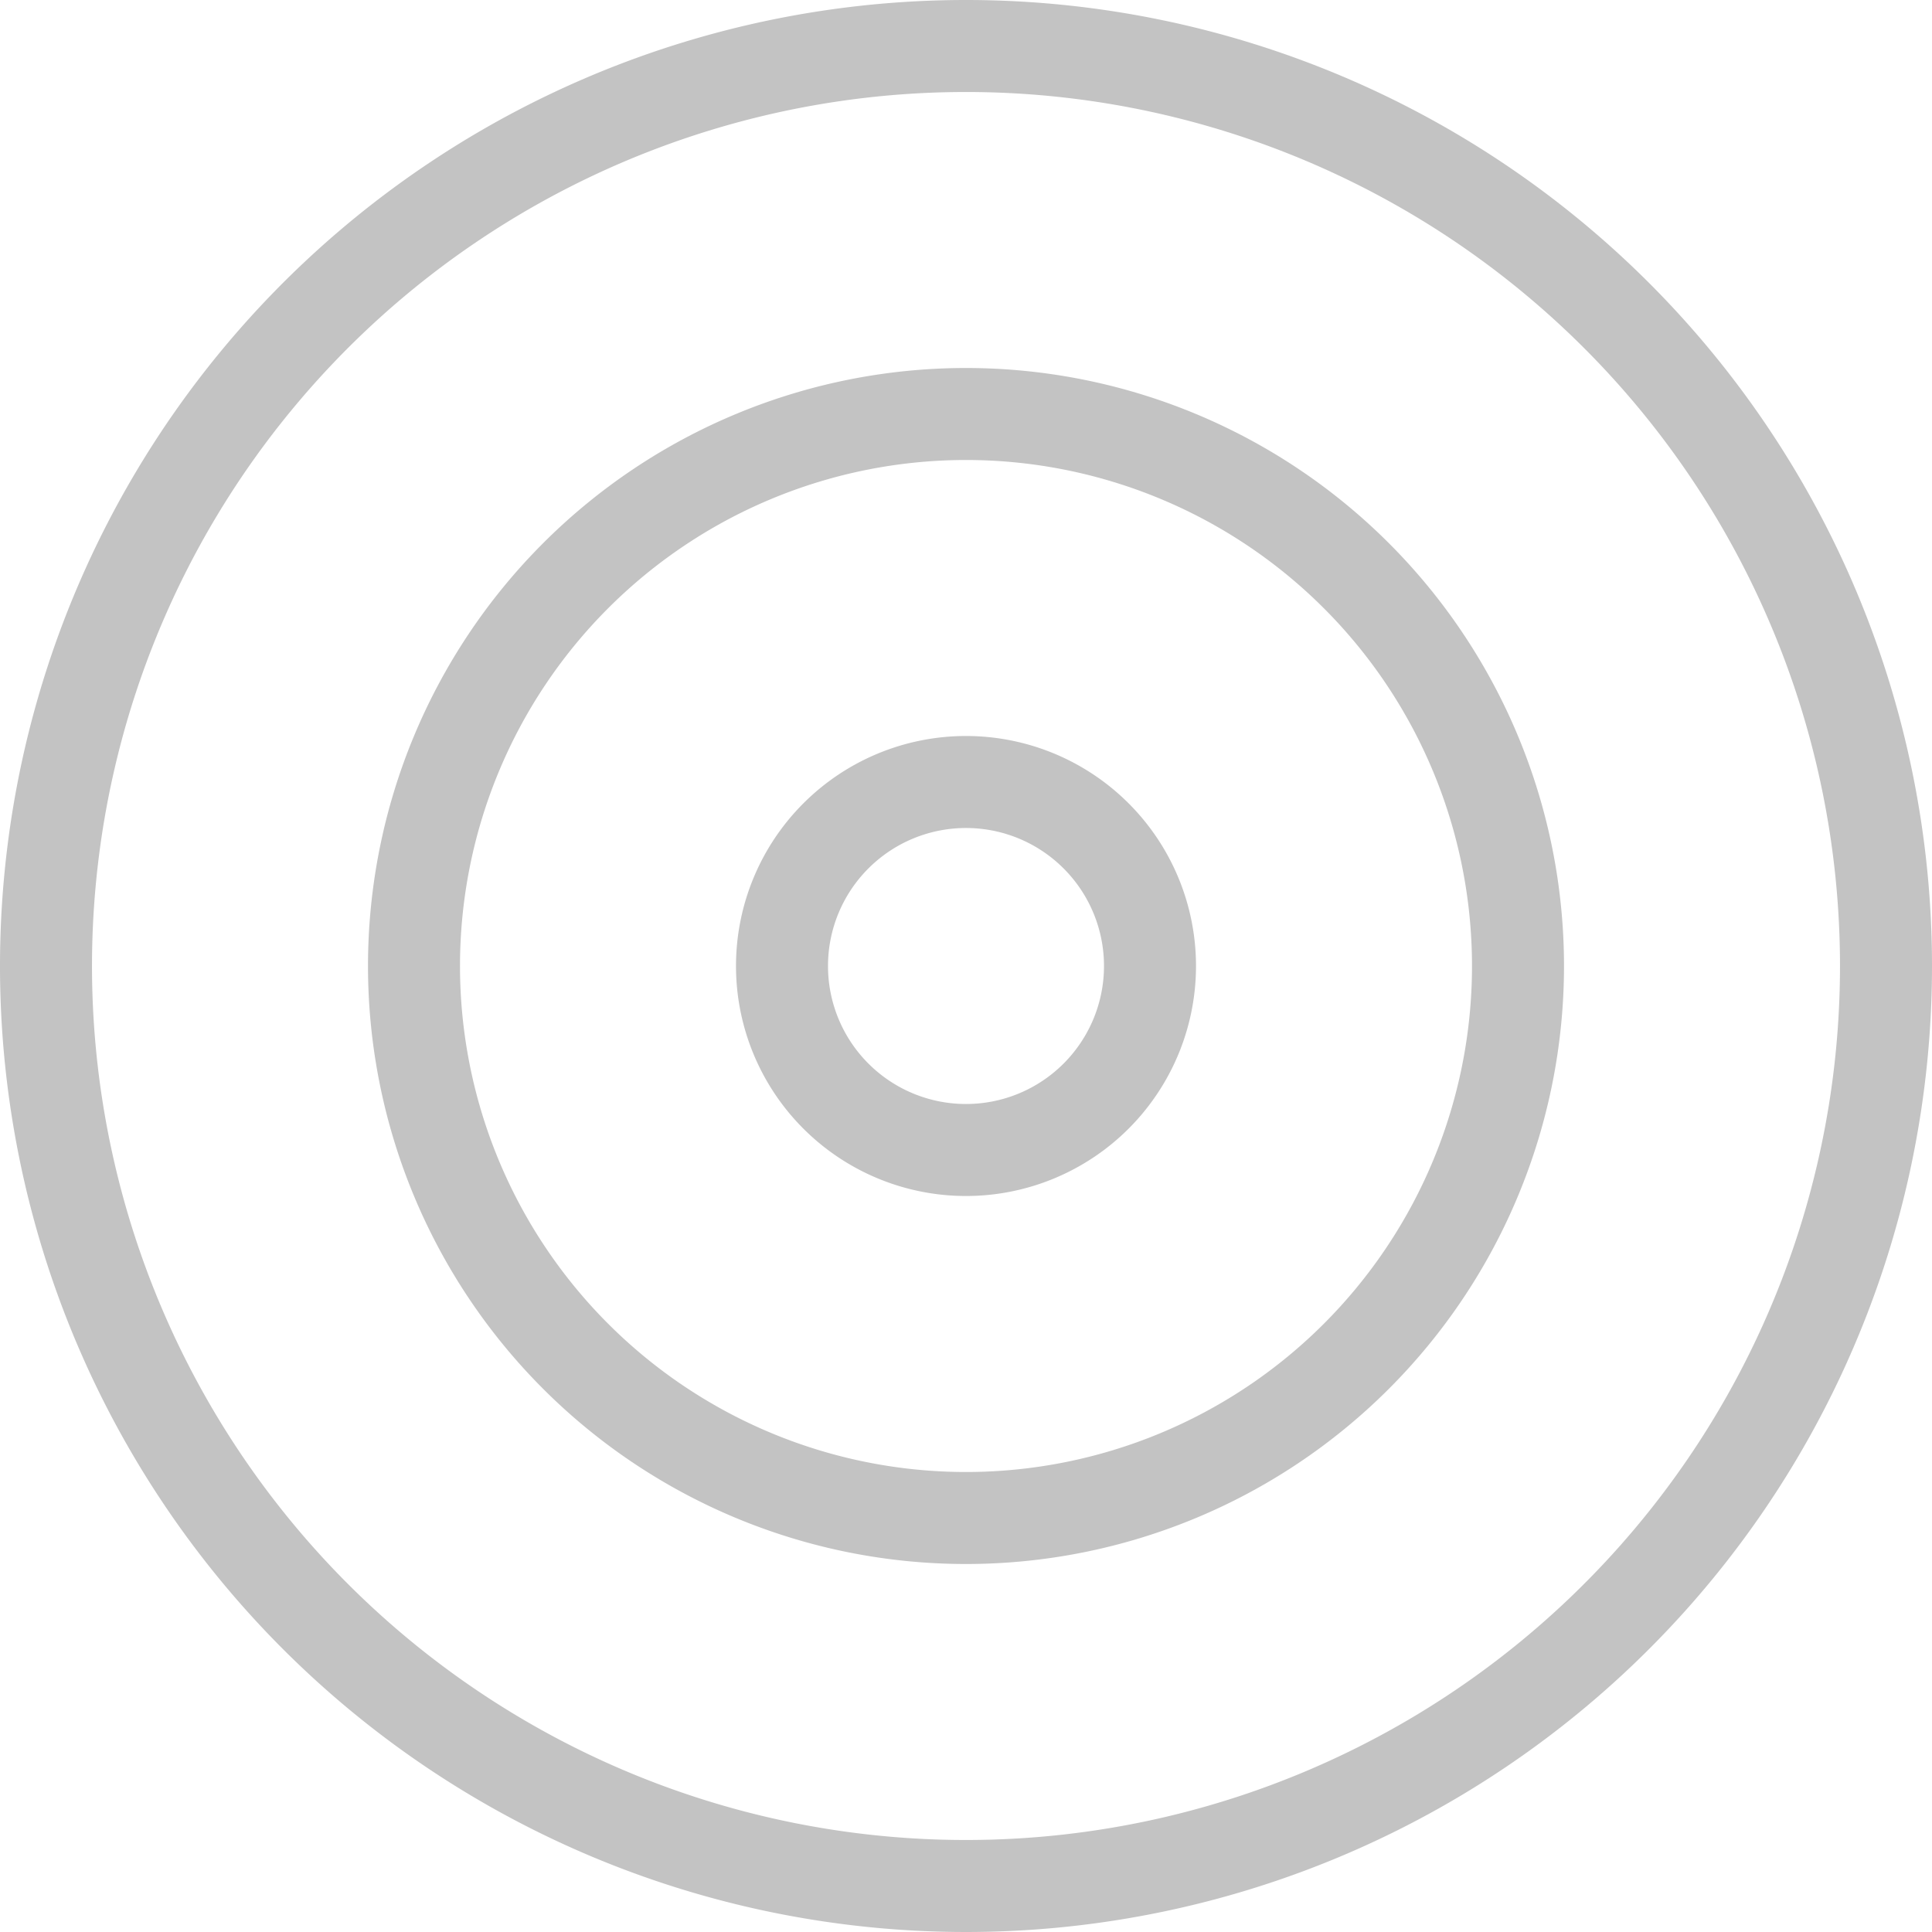 <svg xmlns="http://www.w3.org/2000/svg" width="31.5" height="31.5" viewBox="0 0 31.5 31.5">
  <g id="Icon_feather-target" data-name="Icon feather-target" transform="translate(-2.25 -2.25)">
    <path id="Tracé_27314" data-name="Tracé 27314" d="M33,18A15,15,0,1,1,18,3,15,15,0,0,1,33,18Z" fill="none" stroke="#c3c3c3" stroke-linecap="round" stroke-linejoin="round" stroke-width="1.5"/>
    <path id="Tracé_27315" data-name="Tracé 27315" d="M27,18a9,9,0,1,1-9-9,9,9,0,0,1,9,9Z" fill="none" stroke="#c3c3c3" stroke-linecap="round" stroke-linejoin="round" stroke-width="1.5"/>
    <path id="Tracé_27316" data-name="Tracé 27316" d="M21,18a3,3,0,1,1-3-3A3,3,0,0,1,21,18Z" fill="none" stroke="#c3c3c3" stroke-linecap="round" stroke-linejoin="round" stroke-width="1.5"/>
  </g>
</svg>
